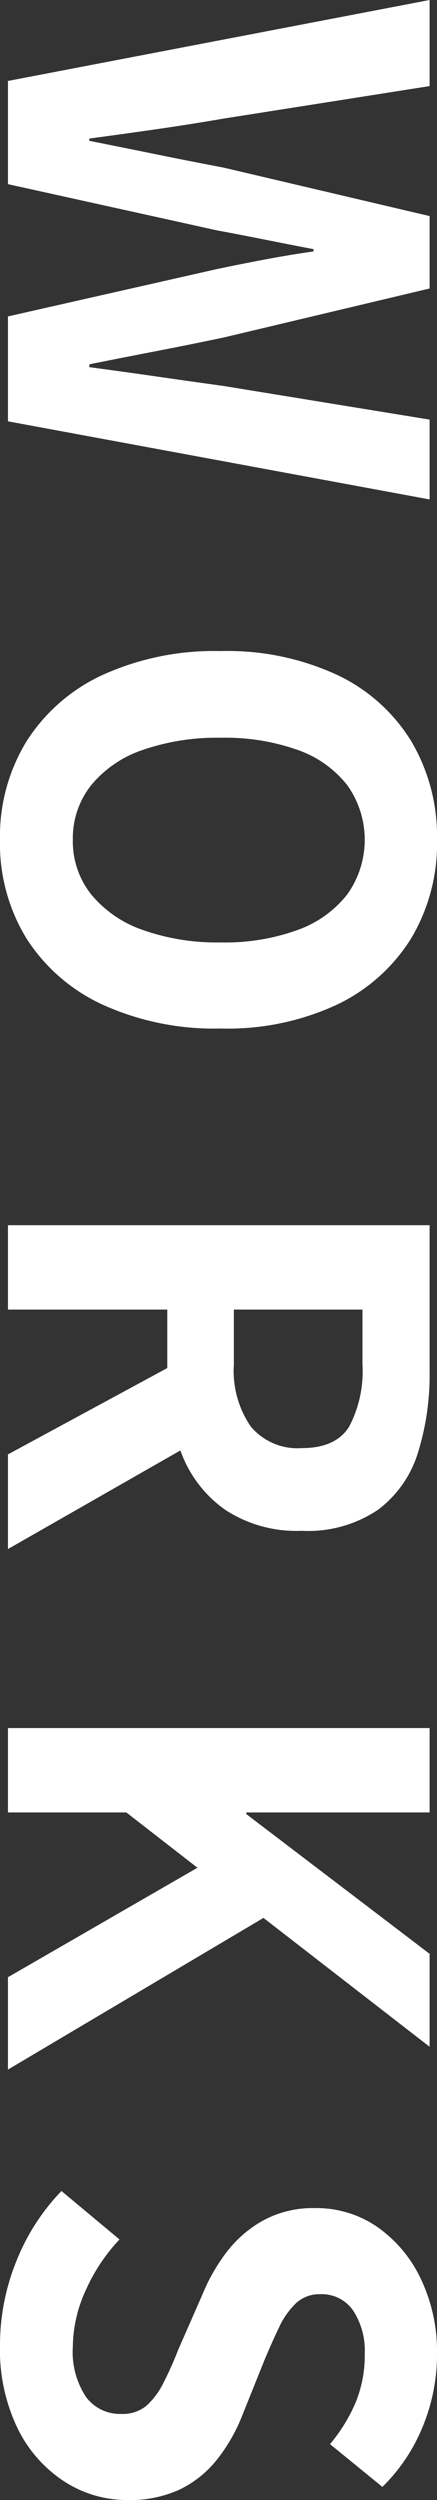 <svg xmlns="http://www.w3.org/2000/svg" width="38.4" height="219.25" viewBox="0 0 38.4 219.25">
  <rect x="0" y="0" width="38.4" height="219.25" fill="#333333" stroke="none"/>
  <path id="side_text" d="M7.1,37.7,0,.65H7.55l2.85,18.1q.5,2.9.925,5.85t.825,5.95h.2q.6-3,1.2-5.95t1.15-5.85L18.95.65H25.3l4.3,18.1q.6,2.85,1.175,5.825T31.95,30.55h.25q.4-3,.825-5.95t.825-5.85L36.8.65h7L36.95,37.7h-9.2L23.6,19.35q-.45-2.15-.85-4.275t-.7-4.225h-.2q-.4,2.1-.825,4.225T20.2,19.35L16.15,37.7Zm66.55.7a15.948,15.948,0,0,1-8.625-2.325A15.664,15.664,0,0,1,59.2,29.4,23.722,23.722,0,0,1,57.1,19,22.943,22.943,0,0,1,59.2,8.75a15.278,15.278,0,0,1,5.825-6.5A16.353,16.353,0,0,1,73.65,0,16.18,16.18,0,0,1,82.3,2.275a15.53,15.53,0,0,1,5.8,6.5A22.781,22.781,0,0,1,90.2,19a23.721,23.721,0,0,1-2.1,10.4,15.724,15.724,0,0,1-5.8,6.675A15.914,15.914,0,0,1,73.65,38.4Zm0-6.4a7.473,7.473,0,0,0,4.775-1.6,10.15,10.15,0,0,0,3.125-4.525A19.506,19.506,0,0,0,82.65,19a18.679,18.679,0,0,0-1.1-6.775,9.669,9.669,0,0,0-3.125-4.35,8.238,8.238,0,0,0-9.55,0,9.507,9.507,0,0,0-3.1,4.35A19.071,19.071,0,0,0,64.7,19a19.918,19.918,0,0,0,1.075,6.875,9.983,9.983,0,0,0,3.1,4.525A7.473,7.473,0,0,0,73.65,32Zm33.8,5.7V.65H120.3a22.89,22.89,0,0,1,7.1,1.025,9.872,9.872,0,0,1,5,3.5,10.992,10.992,0,0,1,1.85,6.725,11.408,11.408,0,0,1-1.85,6.725,10.7,10.7,0,0,1-5,3.85,19.461,19.461,0,0,1-7.1,1.225h-5.45v14Zm7.4-19.85h4.8a8.607,8.607,0,0,0,5.475-1.5A5.358,5.358,0,0,0,127,11.9q0-3-1.875-4.175A10.4,10.4,0,0,0,119.65,6.55h-4.8Zm12.7,19.85-8.6-15.9,5.2-4.6,11.7,20.5Zm24,0V.65h7.4v16.1h.15L171.35.65h8.15l-11.3,14.6L181.5,37.7h-8.1l-9.6-16.65-4.85,6.25V37.7Zm54.1.7A19.6,19.6,0,0,1,198.4,37a18.926,18.926,0,0,1-6.25-4l4.25-5.1a15.772,15.772,0,0,0,4.475,2.975A12.056,12.056,0,0,0,205.8,32a7.143,7.143,0,0,0,4.4-1.15,3.7,3.7,0,0,0,1.5-3.1,3.251,3.251,0,0,0-.725-2.225A6.717,6.717,0,0,0,209,24.05a30.783,30.783,0,0,0-2.9-1.3l-4.9-2.15a16.341,16.341,0,0,1-3.575-2.025,10.44,10.44,0,0,1-2.85-3.225,9.151,9.151,0,0,1-1.125-4.65,9.392,9.392,0,0,1,1.65-5.45,11.578,11.578,0,0,1,4.55-3.825A14.773,14.773,0,0,1,206.45,0a16.588,16.588,0,0,1,6.35,1.25,15.606,15.606,0,0,1,5.3,3.55l-3.75,4.6a14.615,14.615,0,0,0-3.65-2.25,10.852,10.852,0,0,0-4.25-.8,6.422,6.422,0,0,0-3.825,1.025A3.338,3.338,0,0,0,201.2,10.25a3.013,3.013,0,0,0,.8,2.15,7.022,7.022,0,0,0,2.1,1.475q1.3.625,2.85,1.275l4.85,1.95a15.2,15.2,0,0,1,3.925,2.25,9.437,9.437,0,0,1,2.6,3.25,10.432,10.432,0,0,1,.925,4.6,10.129,10.129,0,0,1-1.625,5.55,11.664,11.664,0,0,1-4.65,4.1A15.907,15.907,0,0,1,205.65,38.4Z" transform="translate(38.4) rotate(90)" fill="#fff"/>
</svg>
